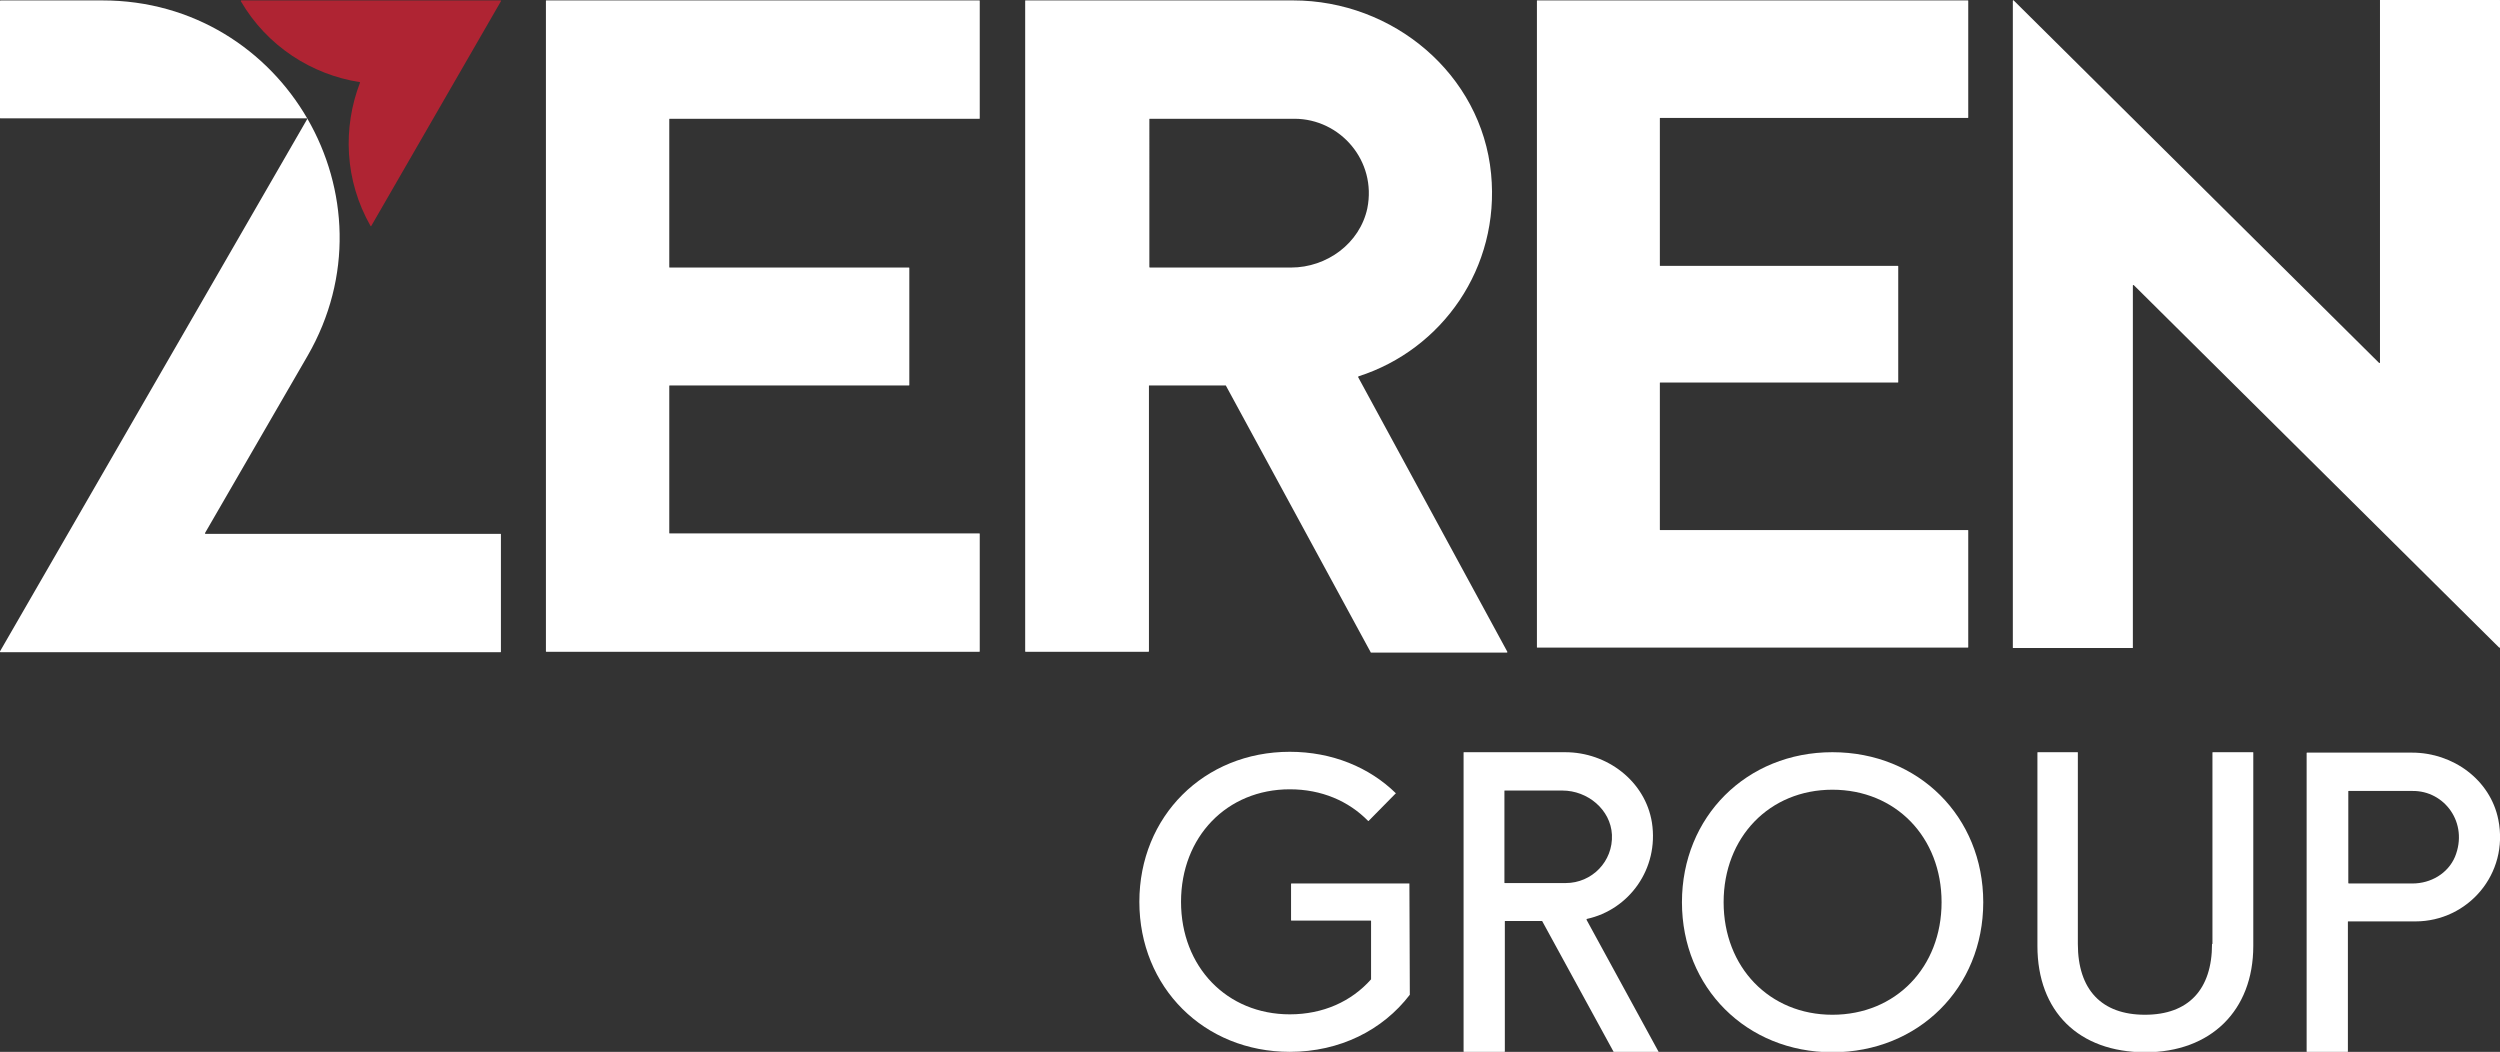 <?xml version="1.0" encoding="utf-8"?>
<!-- Generator: Adobe Illustrator 28.0.0, SVG Export Plug-In . SVG Version: 6.00 Build 0)  -->
<svg version="1.1" id="Layer_1" xmlns="http://www.w3.org/2000/svg" xmlns:xlink="http://www.w3.org/1999/xlink" x="0px" y="0px"
	 viewBox="0 0 599.9 252.4" style="enable-background:new 0 0 599.9 252.4;" xml:space="preserve">
<rect x="0" y="0" width="599.9" height="252.4" fill="#333333" stroke="none"/>
<style type="text/css">
	.st0{fill:#FFFFFF;}
	.st1{fill:#AF2433;}
</style>
<path class="st0" d="M571.1,0.1V87c0,0.1-0.1,0.1-0.2,0.1l-87.7-87c-0.1-0.1-0.2,0-0.2,0.1v155.2c0,0.1,0,0.1,0.1,0.1h26.7h2v-87
	c0-0.1,0.1-0.1,0.2-0.1l87.7,87c0.1,0.1,0.2,0,0.2-0.1V0.1c0-0.1,0-0.1-0.1-0.1h-28.7C571.1,0,571.1,0.1,571.1,0.1z"/>
<path class="st0" d="M472.3,28.2v-28c0-0.1,0-0.1-0.1-0.1H368.9c-0.1,0-0.1,0-0.1,0.1v155.1c0,0.1,0,0.1,0.1,0.1h103.3
	c0.1,0,0.1-0.1,0.1-0.1v-28c0-0.1,0-0.1-0.1-0.1h-73.8c-0.1,0-0.1-0.1-0.1-0.1V91.9c0-0.1,0-0.1,0.1-0.1h57c0.1,0,0.1-0.1,0.1-0.1
	V63.9c0-0.1,0-0.1-0.1-0.1h-57c-0.1,0-0.1,0-0.1-0.1V28.4c0-0.1,0-0.1,0.1-0.1h73.8C472.2,28.3,472.3,28.3,472.3,28.2z"/>
<path class="st1" d="M120.1,0.1H57.9c-0.1,0-0.1,0.1-0.1,0.2c6.3,10.8,17,17.6,28.5,19.4c0.1,0,0.1,0.1,0.1,0.1
	c-4.2,10.9-3.7,23.5,2.5,34.4c0,0.1,0.2,0.1,0.2,0l31.1-53.9C120.3,0.2,120.2,0.1,120.1,0.1z"/>
<path class="st0" d="M325.9,90.5c0-0.1,0-0.1,0.1-0.2c20-6.4,34-26,31.8-48.6c-2.3-23.9-23.5-41.6-47.5-41.6h-64.2
	c-0.1,0-0.1,0-0.1,0.1v156.1c0,0.1,0.1,0.1,0.1,0.1h29.5c0,0,0.1-0.1,0.1-0.1V92.6c0-0.1,0-0.1,0.1-0.1h18.3c0,0,0.1,0,0.1,0.1
	l34.7,63.9c0,0,0,0.1,0.1,0.1h32.6c0.1,0,0.1-0.1,0.1-0.2L325.9,90.5z M309.8,64.2h-33.9c0,0-0.1-0.1-0.1-0.1V28.6
	c0,0,0-0.1,0.1-0.1h34.7c11,0,19.8,10.1,17.5,21.5C326.3,58.4,318.4,64.2,309.8,64.2z"/>
<path class="st0" d="M235.1,28.4V0.2c0-0.1-0.1-0.1-0.1-0.1H131.1c-0.1,0-0.1,0-0.1,0.1v156.1c0,0.1,0.1,0.1,0.1,0.1H235
	c0.1,0,0.1-0.1,0.1-0.1v-28.2c0-0.1-0.1-0.1-0.1-0.1h-74.3c-0.1,0-0.1-0.1-0.1-0.1V92.6c0-0.1,0.1-0.1,0.1-0.1h57.4
	c0.1,0,0.1-0.1,0.1-0.1V64.3c0-0.1-0.1-0.1-0.1-0.1h-57.4c-0.1,0-0.1-0.1-0.1-0.1V28.6c0-0.1,0.1-0.1,0.1-0.1H235
	C235.1,28.5,235.1,28.5,235.1,28.4z"/>
<path class="st0" d="M0,0.2v28.1c0,0.1,0.1,0.1,0.1,0.1h73.5c0.1,0,0.1,0.1,0.1,0.2L0,156.3c0,0.1,0,0.2,0.1,0.2h120
	c0.1,0,0.1-0.1,0.1-0.1v-28.2c0-0.1-0.1-0.1-0.1-0.1H49.3c-0.1,0-0.1-0.1-0.1-0.2l24.6-42.5C95.7,47.5,68.3,0.1,24.6,0.1H0.1
	C0.1,0.1,0,0.2,0,0.2z"/>
<g>
	<path class="st0" d="M530.8,226.5c0,11-5.7,17-16.1,17c-10.4,0-16.1-6-16.1-17v-45.9c0-0.1,0-0.1-0.1-0.1H489
		c-0.1,0-0.1,0.1-0.1,0.1V227c0,15.7,9.9,25.5,25.9,25.5c15.7,0,25.9-10,25.9-25.5v-46.4c0-0.1,0-0.1-0.1-0.1H531
		c-0.1,0-0.1,0.1-0.1,0.1V226.5z"/>
	<path class="st0" d="M599.5,196.7c-1.9-9.6-10.9-16.1-20.7-16.1h-25.2c0,0-0.1,0-0.1,0.1v71.6c0,0.1,0,0.1,0.1,0.1h9.7
		c0.1,0,0.1,0,0.1-0.1v-31.1c0-0.1,0-0.1,0.1-0.1h16.1C592.2,221.1,602.1,209.7,599.5,196.7z M589.1,205.6c-1.7,4-5.8,6.4-10.2,6.4
		h-15.3c0,0-0.1-0.1-0.1-0.1v-22c0-0.1,0-0.1,0.1-0.1h15.3C586.6,189.7,592.4,197.5,589.1,205.6z"/>
	<path class="st0" d="M439.7,180.5c-20.6,0-36.1,15.5-36.1,36c0,20.5,15.5,36,36.1,36c20.6,0,36.2-15.4,36.2-36
		C475.9,196,460.4,180.5,439.7,180.5z M439.7,243.5c-15.1,0-26.1-11.4-26.1-27s11-27,26.1-27c15.2,0,26.2,11.4,26.2,27
		S454.9,243.5,439.7,243.5z"/>
	<path class="st0" d="M380.7,220.7c0-0.1,0-0.1,0.1-0.2c10.1-2.2,17.3-12,15.6-23.1c-1.6-10-10.8-16.9-20.8-16.9h-24.3
		c-0.1,0-0.1,0-0.1,0.1v71.7c0,0.1,0,0.1,0.1,0.1h9.7c0,0,0.1,0,0.1-0.1v-31.2c0-0.1,0-0.1,0.1-0.1h8.8c0,0,0.1,0,0.1,0.1l17.1,31.3
		c0,0,0.1,0.1,0.1,0.1h10.6c0.1,0,0.1-0.1,0.1-0.1L380.7,220.7z M361.1,211.9c-0.1,0-0.1-0.1-0.1-0.1v-22c0-0.1,0-0.1,0.1-0.1h13.8
		c6.1,0,11.6,4.6,11.9,10.6c0.3,6.4-4.8,11.6-11.1,11.6L361.1,211.9L361.1,211.9z"/>
	<path class="st0" d="M338.2,212L338.2,212L338.2,212h-28.3c-0.1,0-0.1,0.1-0.1,0.1v8.7c0,0.1,0,0.1,0.1,0.1h19
		c0.1,0,0.1,0.1,0.1,0.1v14l0,0c-4.7,5.3-11.5,8.4-19.5,8.4c-15.1,0-26.1-11.4-26.1-27s11-27,26.1-27c7.6,0,14.1,2.8,18.8,7.6
		c0,0,0.1,0,0.1,0l6.5-6.6l0.1,0c-6.4-6.3-15.4-10-25.5-10c-20.6,0-36.1,15.5-36.1,36s15.5,36,36.1,36c12,0,22.3-5.2,28.8-13.7h0
		L338.2,212L338.2,212z"/>
</g>
</svg>
